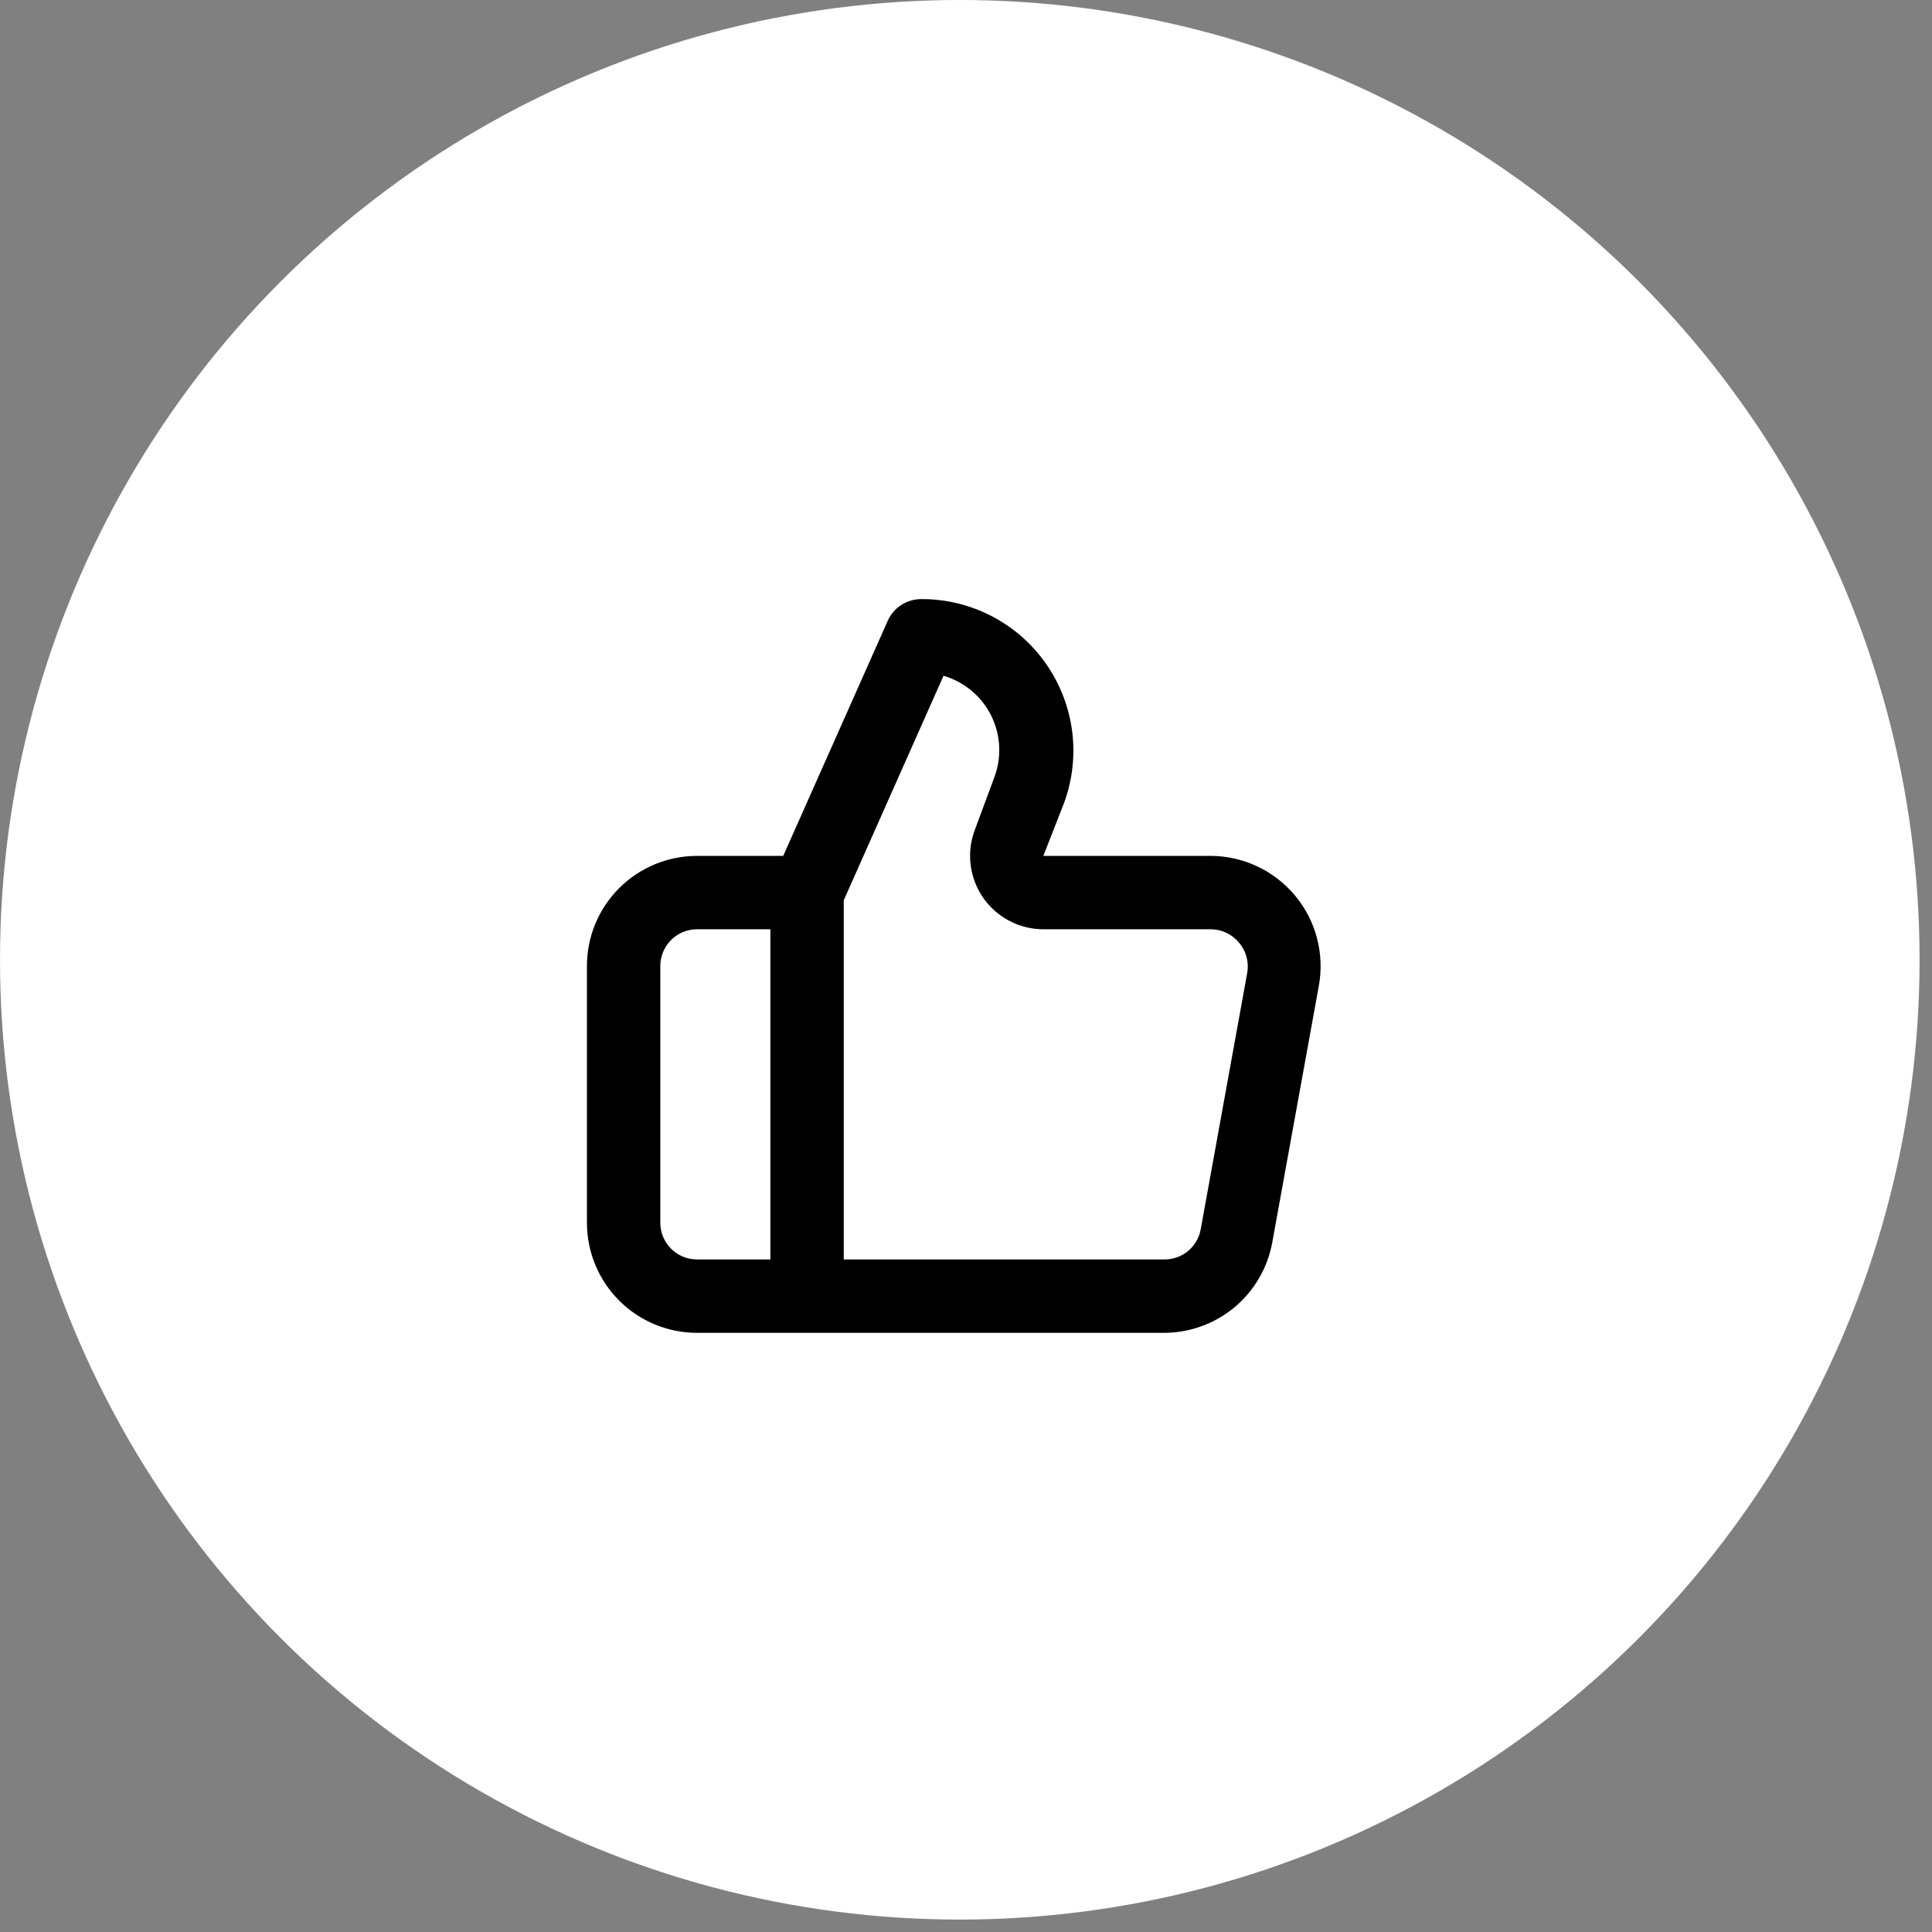 <svg width="79" height="79" viewBox="0 0 79 79" fill="none" xmlns="http://www.w3.org/2000/svg">
<rect x="0" y="0" width="79" height="79" fill="#808080" stroke="none"/>
<circle cx="39.246" cy="39.246" r="39.246" fill="white"/>
<path d="M52.953 36.618C52.531 36.112 52.004 35.705 51.407 35.425C50.811 35.145 50.161 34.999 49.502 34.998H42.662L43.502 32.853C43.851 31.914 43.968 30.904 43.841 29.91C43.714 28.915 43.348 27.967 42.774 27.145C42.201 26.324 41.436 25.653 40.546 25.192C39.657 24.731 38.668 24.492 37.666 24.497C37.378 24.498 37.095 24.582 36.853 24.738C36.611 24.895 36.419 25.119 36.301 25.382L32.026 34.998H28.5C27.307 34.998 26.162 35.472 25.318 36.316C24.474 37.16 24 38.305 24 39.498V49.999C24 51.193 24.474 52.338 25.318 53.182C26.162 54.026 27.307 54.5 28.5 54.5H47.597C48.65 54.499 49.669 54.13 50.478 53.456C51.286 52.781 51.833 51.845 52.022 50.809L53.928 40.309C54.045 39.66 54.019 38.993 53.851 38.355C53.682 37.717 53.376 37.124 52.953 36.618ZM31.501 51.499H28.5C28.102 51.499 27.721 51.341 27.44 51.06C27.158 50.779 27 50.397 27 49.999V39.498C27 39.101 27.158 38.719 27.44 38.438C27.721 38.156 28.102 37.998 28.5 37.998H31.501V51.499ZM51.002 39.769L49.097 50.269C49.033 50.619 48.847 50.934 48.573 51.16C48.298 51.385 47.952 51.505 47.597 51.499H34.501V36.813L38.581 27.632C39.001 27.755 39.391 27.963 39.727 28.244C40.062 28.525 40.336 28.872 40.531 29.264C40.725 29.656 40.836 30.084 40.857 30.521C40.878 30.958 40.808 31.394 40.651 31.803L39.856 33.948C39.687 34.401 39.63 34.889 39.69 35.369C39.75 35.85 39.925 36.308 40.2 36.706C40.476 37.104 40.844 37.43 41.272 37.654C41.701 37.88 42.178 37.998 42.662 37.998H49.502C49.723 37.998 49.94 38.046 50.14 38.139C50.34 38.233 50.516 38.369 50.657 38.538C50.802 38.705 50.908 38.902 50.967 39.115C51.027 39.328 51.039 39.551 51.002 39.769Z" fill="black"/>
</svg>
